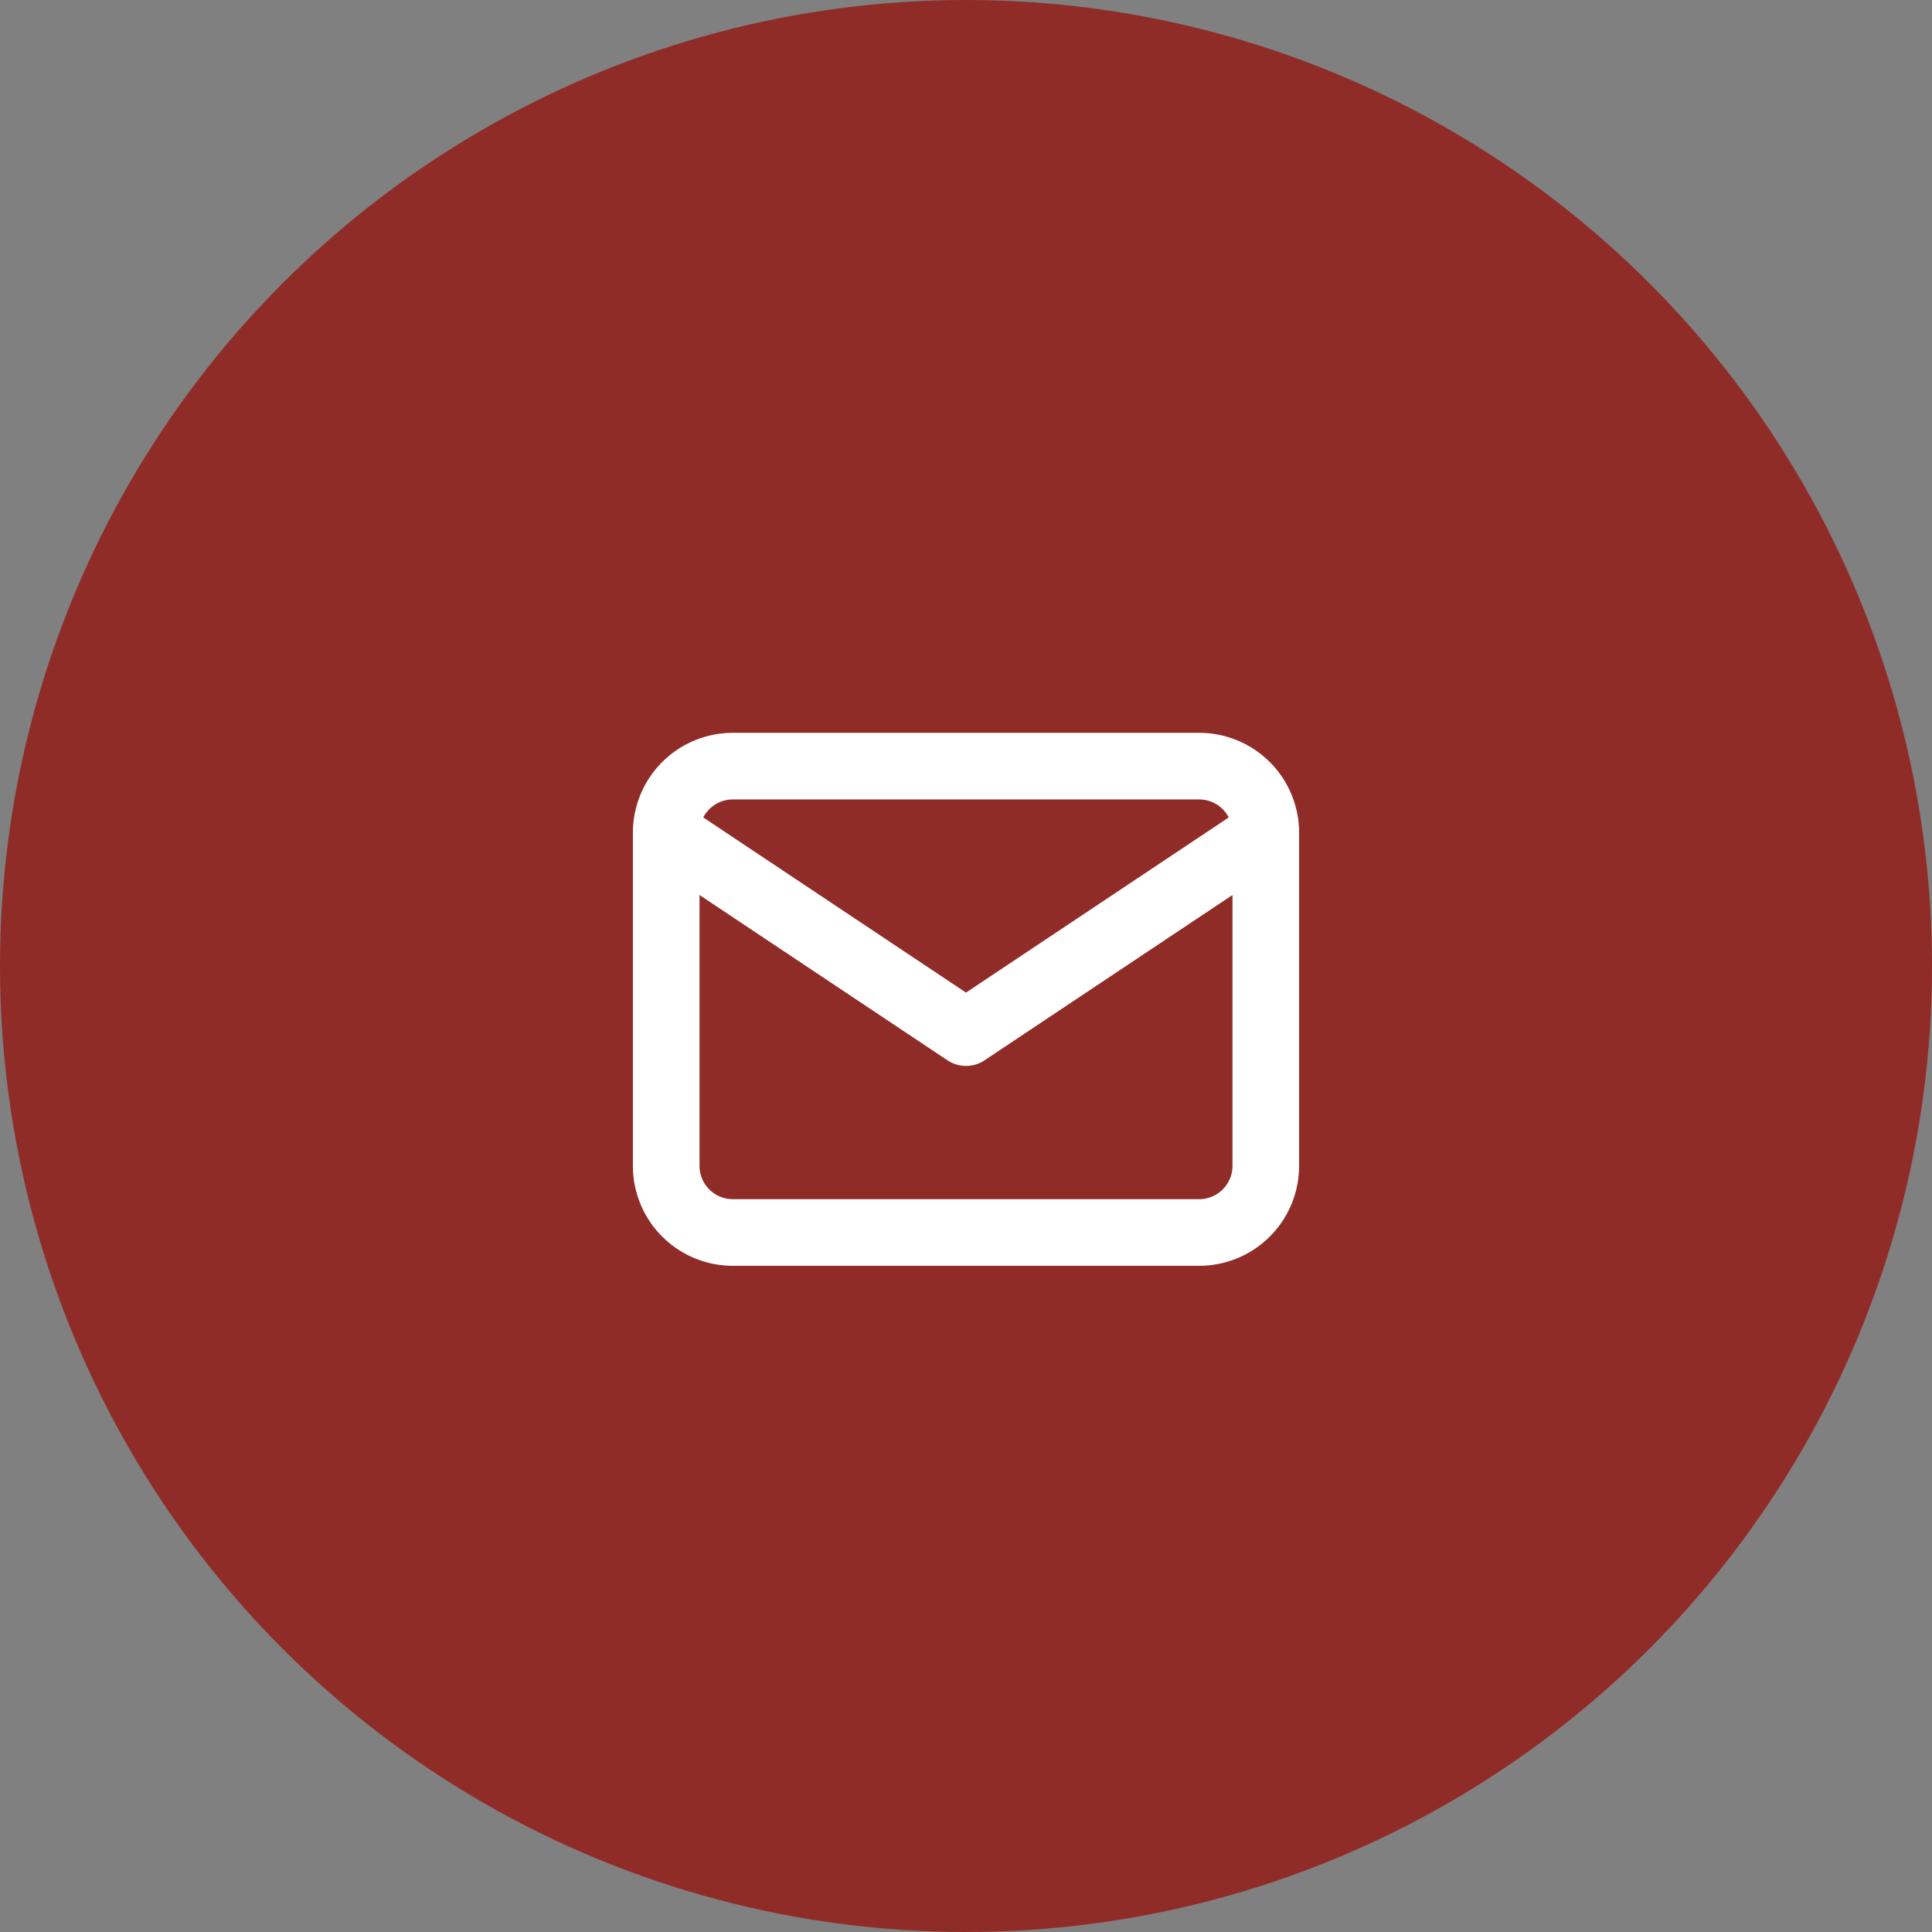 <svg xmlns="http://www.w3.org/2000/svg" width="58" height="58" viewBox="0 0 58 58">
  <rect x="0" y="0" width="58" height="58" fill="#808080" stroke="none"/>
  <g id="グループ_953" data-name="グループ 953" transform="translate(-1353 -1929)">
    <circle id="楕円形_118" data-name="楕円形 118" cx="29" cy="29" r="29" transform="translate(1353 1929)" fill="#902c28"/>
    <g id="グループ_788" data-name="グループ 788" transform="translate(1370 1947)">
      <path id="パス_204" data-name="パス 204" d="M0,0H24V24H0Z" fill="none"/>
      <path id="パス_205" data-name="パス 205" d="M3,7A2,2,0,0,1,5,5H19a2,2,0,0,1,2,2V17a2,2,0,0,1-2,2H5a2,2,0,0,1-2-2Z" fill="none" stroke="#fff" stroke-linecap="round" stroke-linejoin="round" stroke-width="2"/>
      <path id="パス_206" data-name="パス 206" d="M3,7l9,6,9-6" fill="none" stroke="#fff" stroke-linecap="round" stroke-linejoin="round" stroke-width="2"/>
    </g>
  </g>
</svg>
